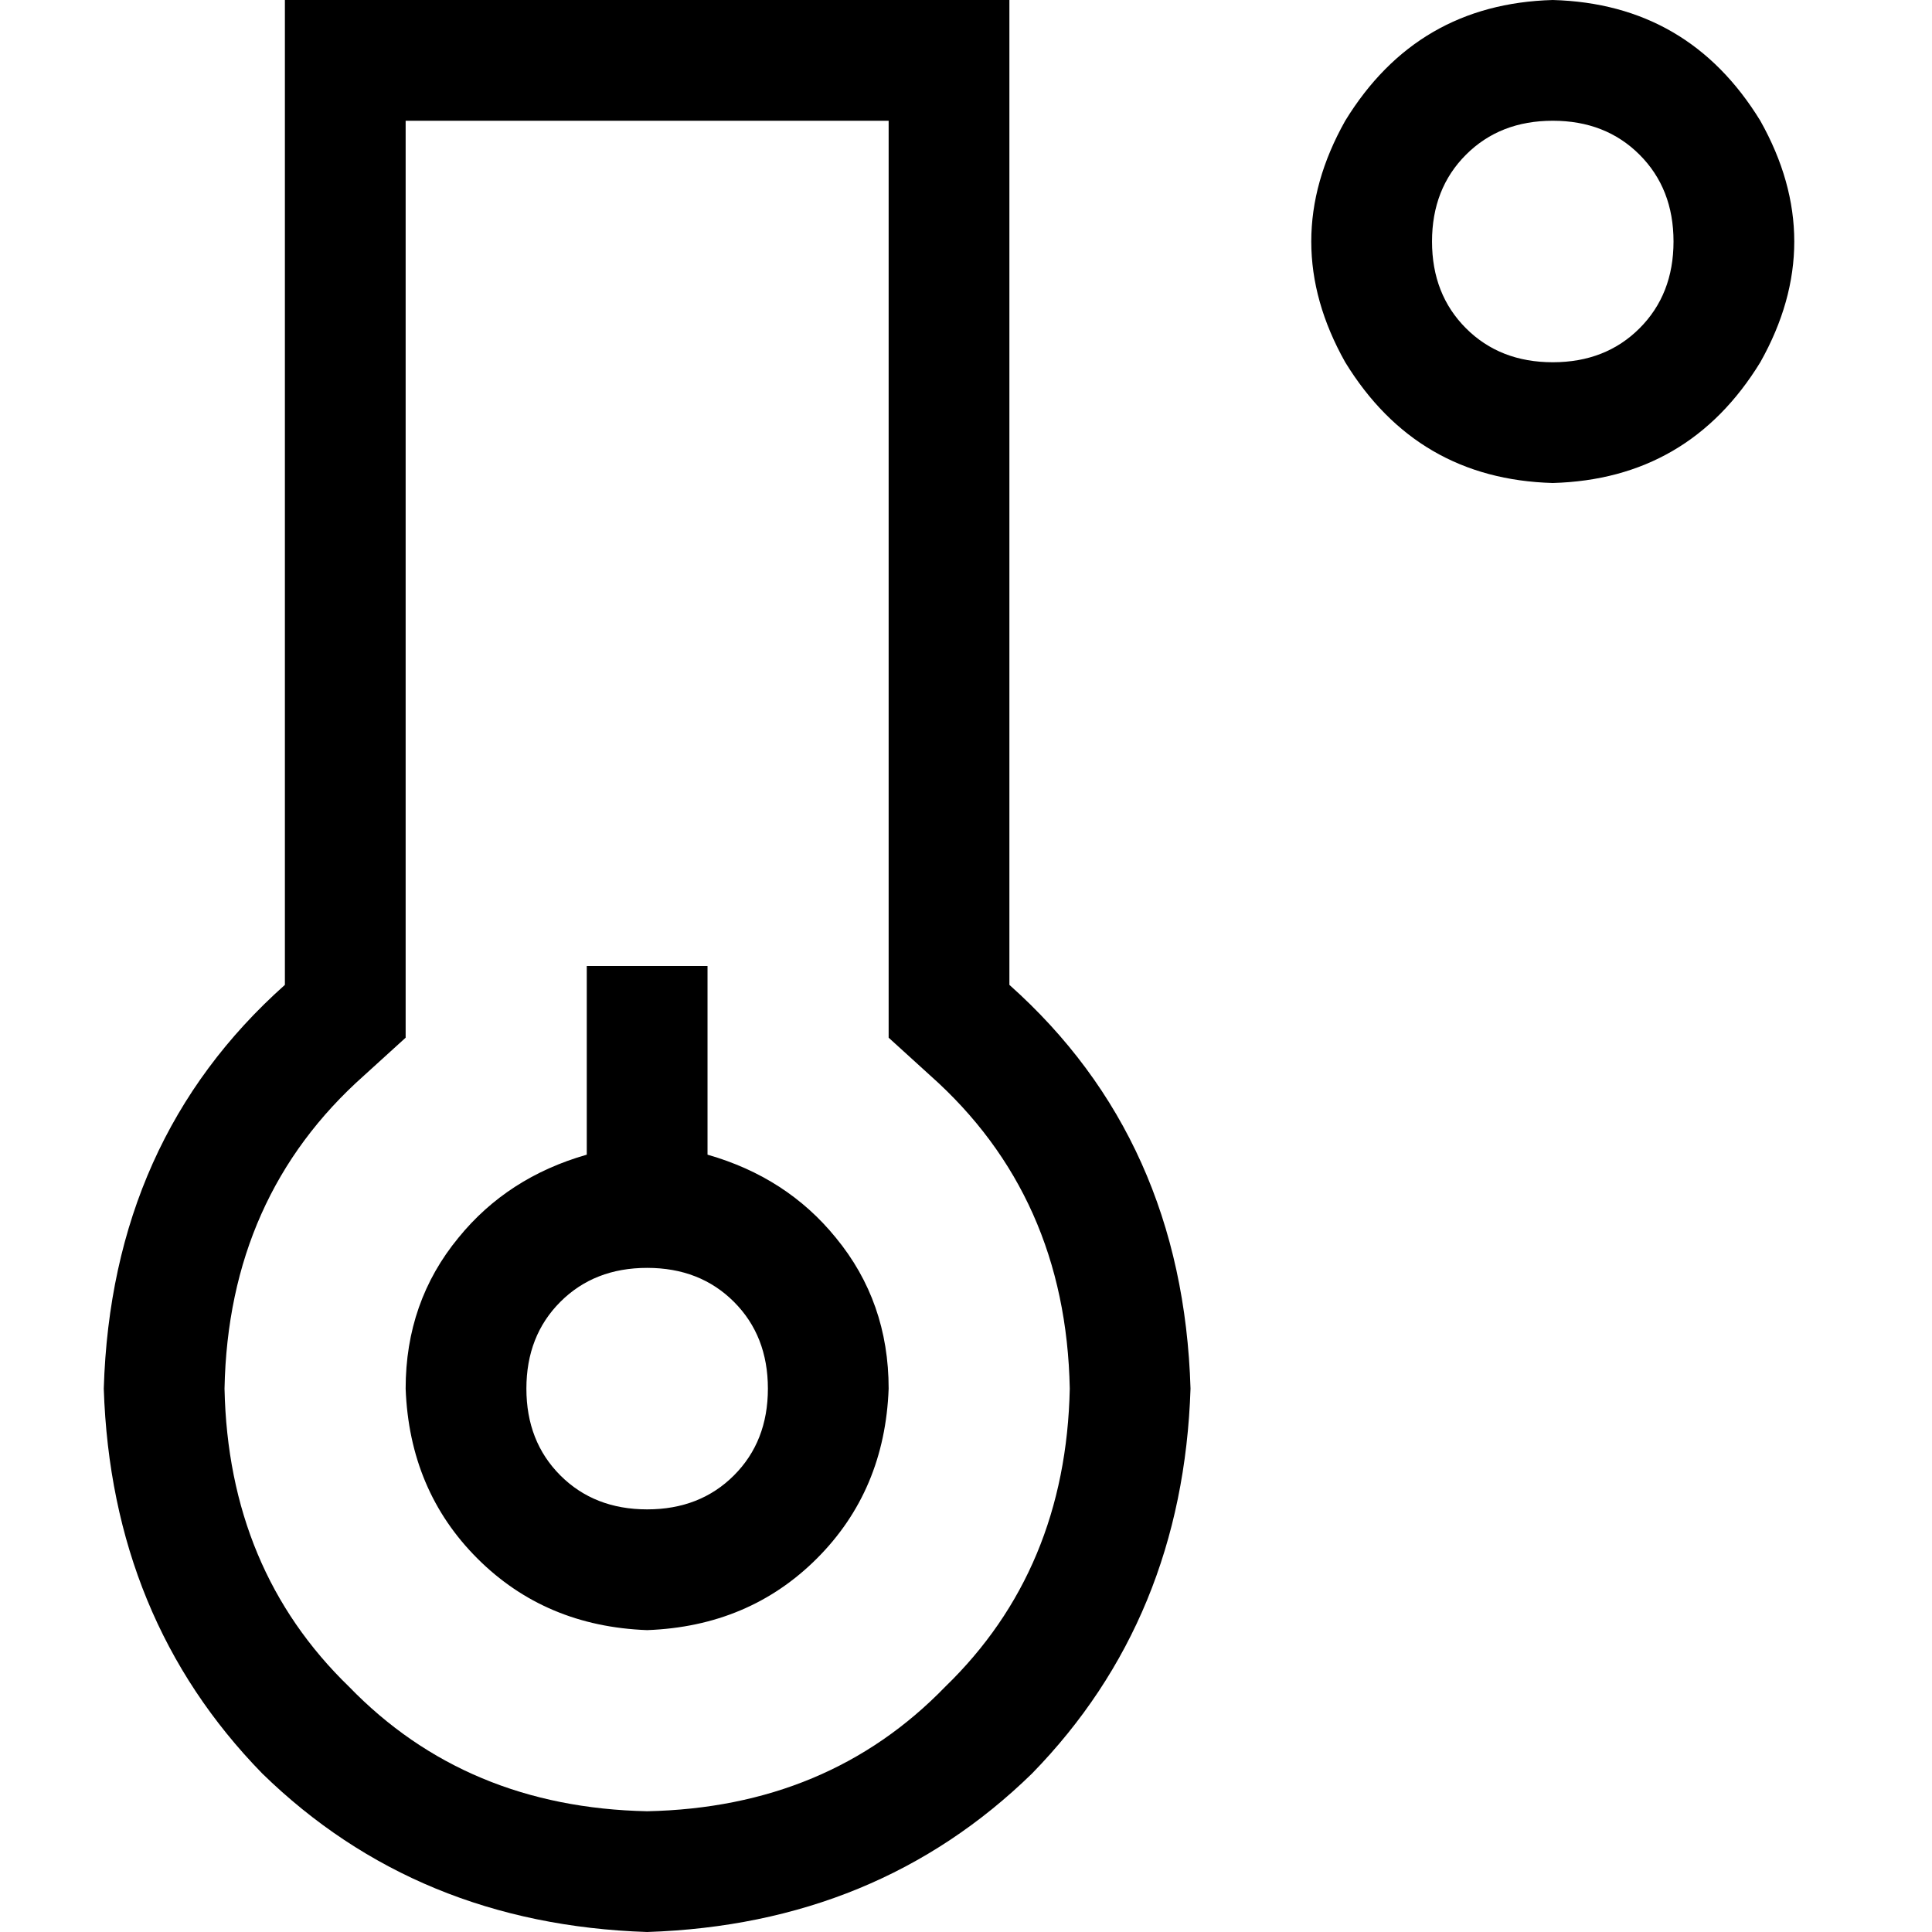 <svg xmlns="http://www.w3.org/2000/svg" viewBox="0 0 512 512">
  <path d="M 411.5 32 Q 425.5 32 434.5 41 L 434.5 41 L 434.5 41 Q 443.5 50 443.5 64 Q 443.5 78 434.5 87 Q 425.5 96 411.5 96 Q 397.5 96 388.5 87 Q 379.5 78 379.5 64 Q 379.5 50 388.5 41 Q 397.5 32 411.5 32 L 411.5 32 Z M 411.5 128 Q 447.5 127 466.5 96 Q 484.5 64 466.5 32 Q 447.5 1 411.5 0 Q 375.5 1 356.5 32 Q 338.5 64 356.5 96 Q 375.5 127 411.5 128 L 411.5 128 Z M 96.5 285 L 107.5 275 L 96.5 285 L 107.5 275 L 107.5 261 L 107.5 261 L 107.5 32 L 107.5 32 L 235.5 32 L 235.5 32 L 235.5 261 L 235.5 261 L 235.5 275 L 235.5 275 L 246.5 285 L 246.5 285 Q 282.5 317 283.5 368 Q 282.5 416 250.5 447 Q 219.5 479 171.5 480 Q 123.5 479 92.5 447 Q 60.5 416 59.5 368 Q 60.5 317 96.5 285 L 96.5 285 Z M 267.5 0 L 235.5 0 L 267.5 0 L 75.5 0 L 75.5 32 L 75.5 32 L 75.5 261 L 75.5 261 Q 29.5 302 27.5 368 Q 29.5 429 69.5 470 Q 110.5 510 171.5 512 Q 232.5 510 273.5 470 Q 313.5 429 315.5 368 Q 313.5 302 267.5 261 L 267.5 32 L 267.5 32 L 267.5 0 L 267.5 0 Z M 139.5 368 Q 139.5 354 148.5 345 L 148.5 345 L 148.5 345 Q 157.5 336 171.5 336 Q 185.5 336 194.5 345 Q 203.5 354 203.5 368 Q 203.5 382 194.5 391 Q 185.5 400 171.5 400 Q 157.5 400 148.5 391 Q 139.5 382 139.5 368 L 139.5 368 Z M 235.5 368 Q 235.5 345 221.5 328 L 221.5 328 L 221.5 328 Q 208.5 312 187.5 306 L 187.5 272 L 187.5 272 L 187.5 256 L 187.5 256 L 155.5 256 L 155.5 256 L 155.5 272 L 155.5 272 L 155.5 306 L 155.5 306 Q 134.5 312 121.5 328 Q 107.5 345 107.5 368 Q 108.5 395 126.5 413 Q 144.5 431 171.5 432 Q 198.5 431 216.5 413 Q 234.5 395 235.5 368 L 235.5 368 Z" />
</svg>